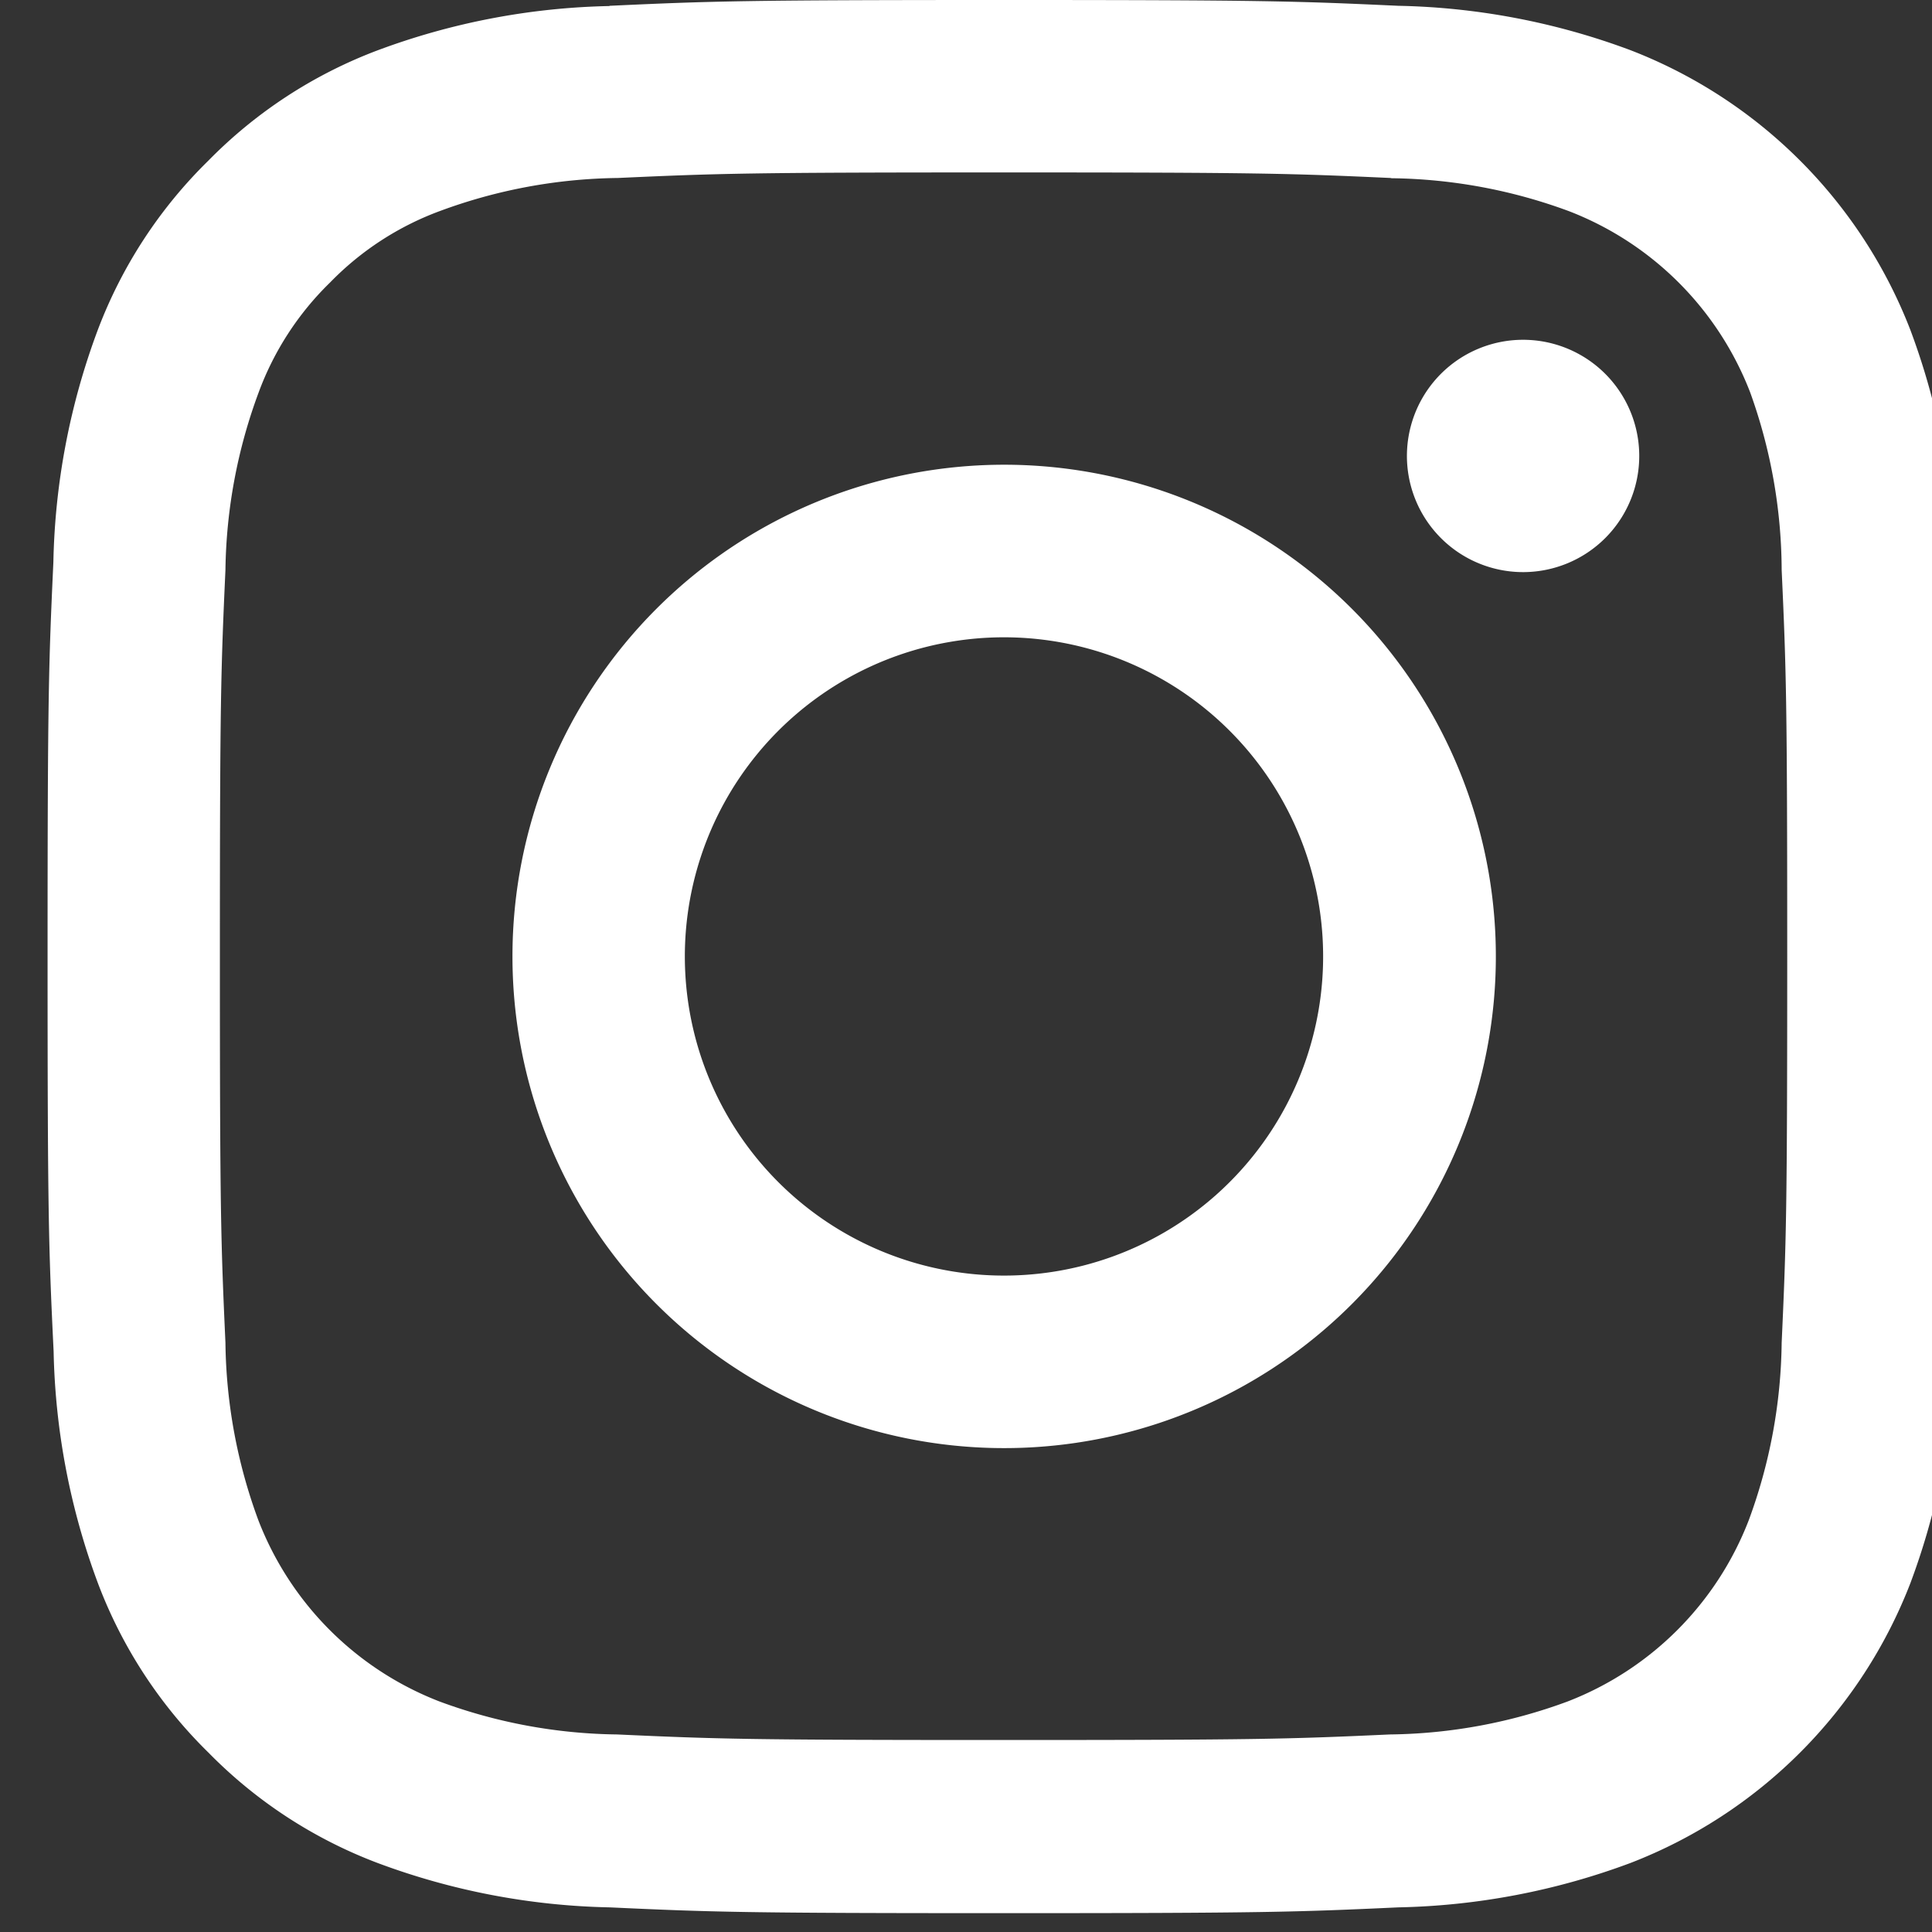 <svg xmlns="http://www.w3.org/2000/svg" xmlns:xlink="http://www.w3.org/1999/xlink" width="16" height="16" viewBox="0 0 16 16">
  <rect x="0" y="0" width="16" height="16" fill="#333333" stroke="none"/>
  <defs>
    <clipPath id="clip-path">
      <rect id="Retângulo_75" data-name="Retângulo 75" width="16" height="16" transform="translate(-0.492)" fill="#fff"/>
    </clipPath>
  </defs>
  <g id="instagram" transform="translate(0.492)" clip-path="url(#clip-path)">
    <path id="instagram-fill" d="M5.655,1.048C6.5,1.009,6.77,1,8.921,1s2.421.009,3.265.048a5.811,5.811,0,0,1,1.924.368,4.05,4.05,0,0,1,2.317,2.317,5.823,5.823,0,0,1,.368,1.923c.039.845.048,1.114.048,3.266s-.009,2.421-.048,3.266a5.812,5.812,0,0,1-.368,1.923,4.05,4.05,0,0,1-2.317,2.317,5.823,5.823,0,0,1-1.923.368c-.845.039-1.114.048-3.266.048s-2.421-.009-3.266-.048a5.812,5.812,0,0,1-1.923-.368,3.886,3.886,0,0,1-1.4-.914,3.883,3.883,0,0,1-.914-1.4,5.822,5.822,0,0,1-.368-1.923C1.009,11.342,1,11.073,1,8.921s.009-2.421.048-3.265a5.811,5.811,0,0,1,.368-1.924,3.886,3.886,0,0,1,.914-1.4,3.883,3.883,0,0,1,1.4-.914,5.822,5.822,0,0,1,1.923-.368Zm6.467,1.426c-.835-.038-1.086-.046-3.2-.046s-2.366.008-3.2.046a4.374,4.374,0,0,0-1.471.273,2.452,2.452,0,0,0-.911.592,2.457,2.457,0,0,0-.592.911A4.374,4.374,0,0,0,2.473,5.72c-.038.835-.046,1.086-.046,3.2s.008,2.366.046,3.2a4.374,4.374,0,0,0,.273,1.471,2.62,2.62,0,0,0,1.5,1.5,4.373,4.373,0,0,0,1.471.273c.835.038,1.086.046,3.2.046s2.366-.008,3.2-.046a4.374,4.374,0,0,0,1.471-.273,2.62,2.62,0,0,0,1.5-1.5,4.373,4.373,0,0,0,.273-1.471c.038-.835.046-1.086.046-3.2s-.008-2.366-.046-3.2A4.373,4.373,0,0,0,15.1,4.249a2.62,2.62,0,0,0-1.5-1.5,4.374,4.374,0,0,0-1.471-.273ZM7.91,11.363a2.643,2.643,0,1,0-.858-.573,2.642,2.642,0,0,0,.858.573ZM6.042,6.042A4.072,4.072,0,1,1,4.85,8.921,4.071,4.071,0,0,1,6.042,6.042ZM13.9,5.456a.962.962,0,1,0-.681.282A.963.963,0,0,0,13.9,5.456Z" transform="translate(-1.098 -1)" fill="#fff" fill-rule="evenodd"/>
  </g>
</svg>
